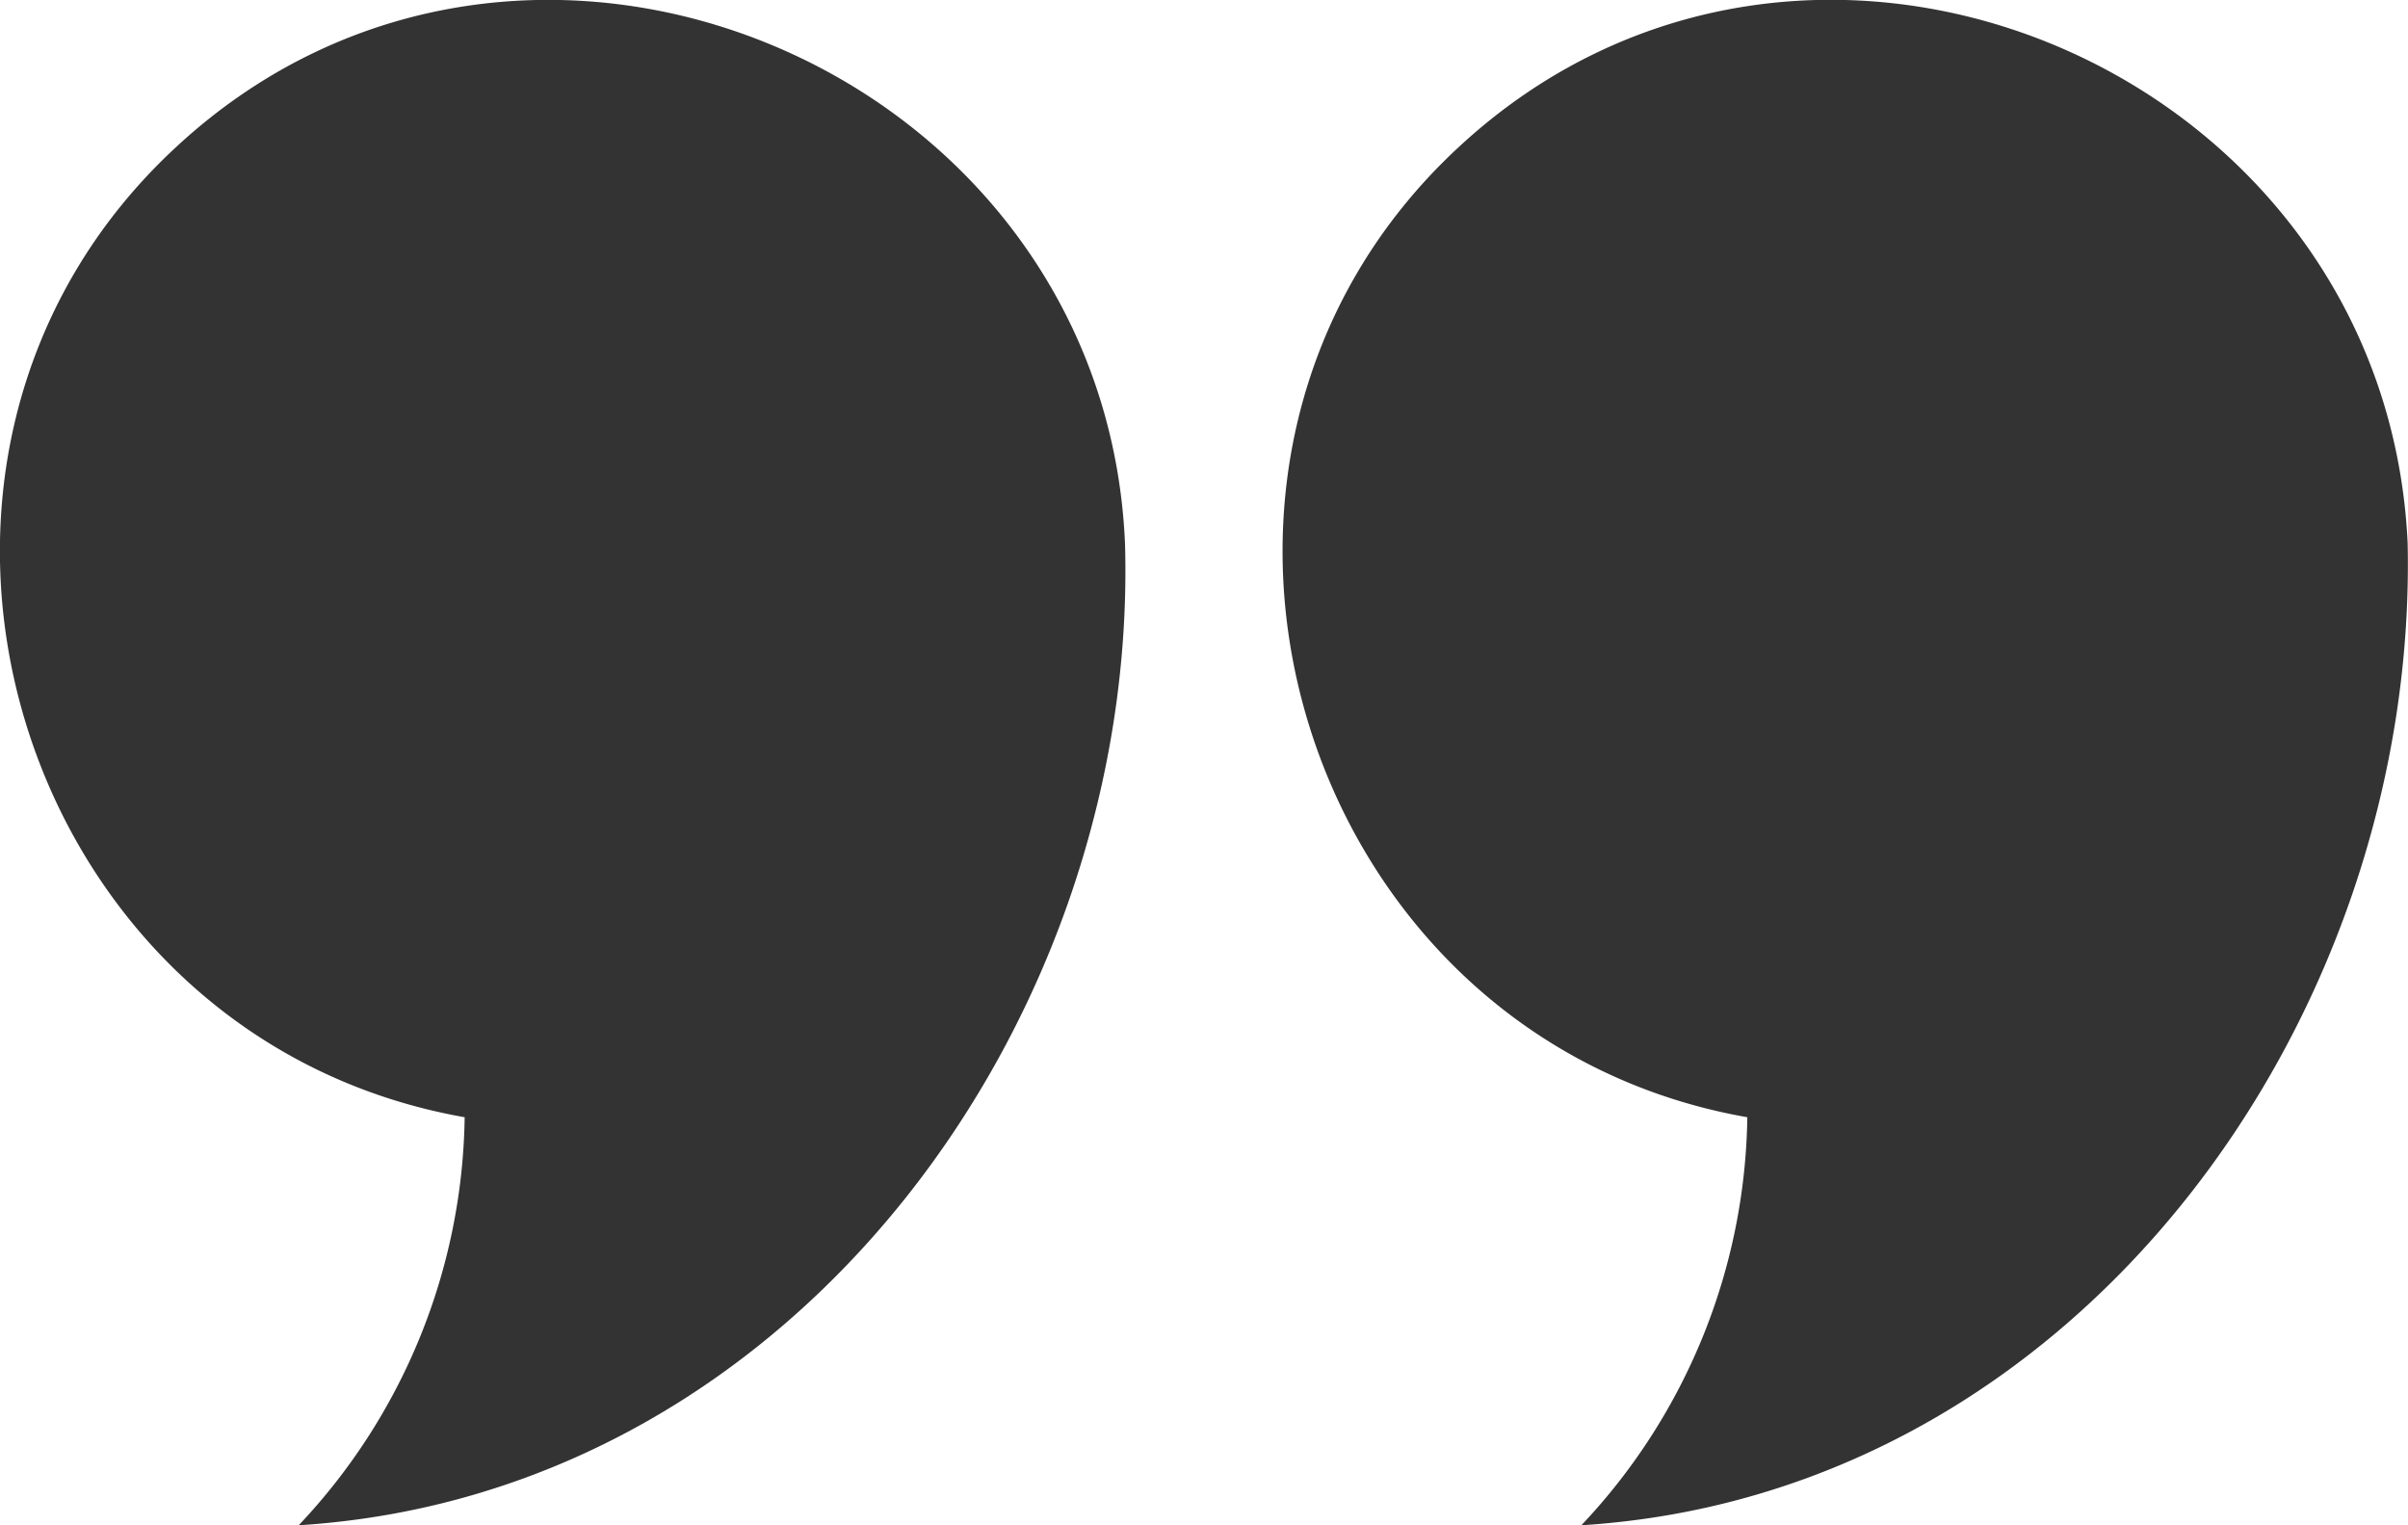 <?xml version="1.0" encoding="UTF-8"?>
<svg xmlns="http://www.w3.org/2000/svg" viewBox="0 0 69.65 44.11" width="69.65" height="44.11" x="0" y="0"><defs><style>.cls-1{fill:#333;}</style></defs><title>quote_black</title><g id="Layer_2" data-name="Layer 2"><g id="Layer_1-2" data-name="Layer 1"><path class="cls-1" d="M32.54,15.71c.4,13.7-9.5,27.5-23.9,28.4a17.52,17.52,0,0,0,4.8-11.8C.34,30-4.66,13.21,5.14,4.21c10.1-9.3,26.8-2.2,27.4,11.5Z"/><path class="cls-1" d="M69.64,15.71c.3,13.7-9.5,27.5-23.9,28.4a17.52,17.52,0,0,0,4.8-11.8c-13.1-2.3-18.1-19.1-8.3-28.1C52.34-5.09,69,2,69.64,15.71Z"/></g></g></svg>
